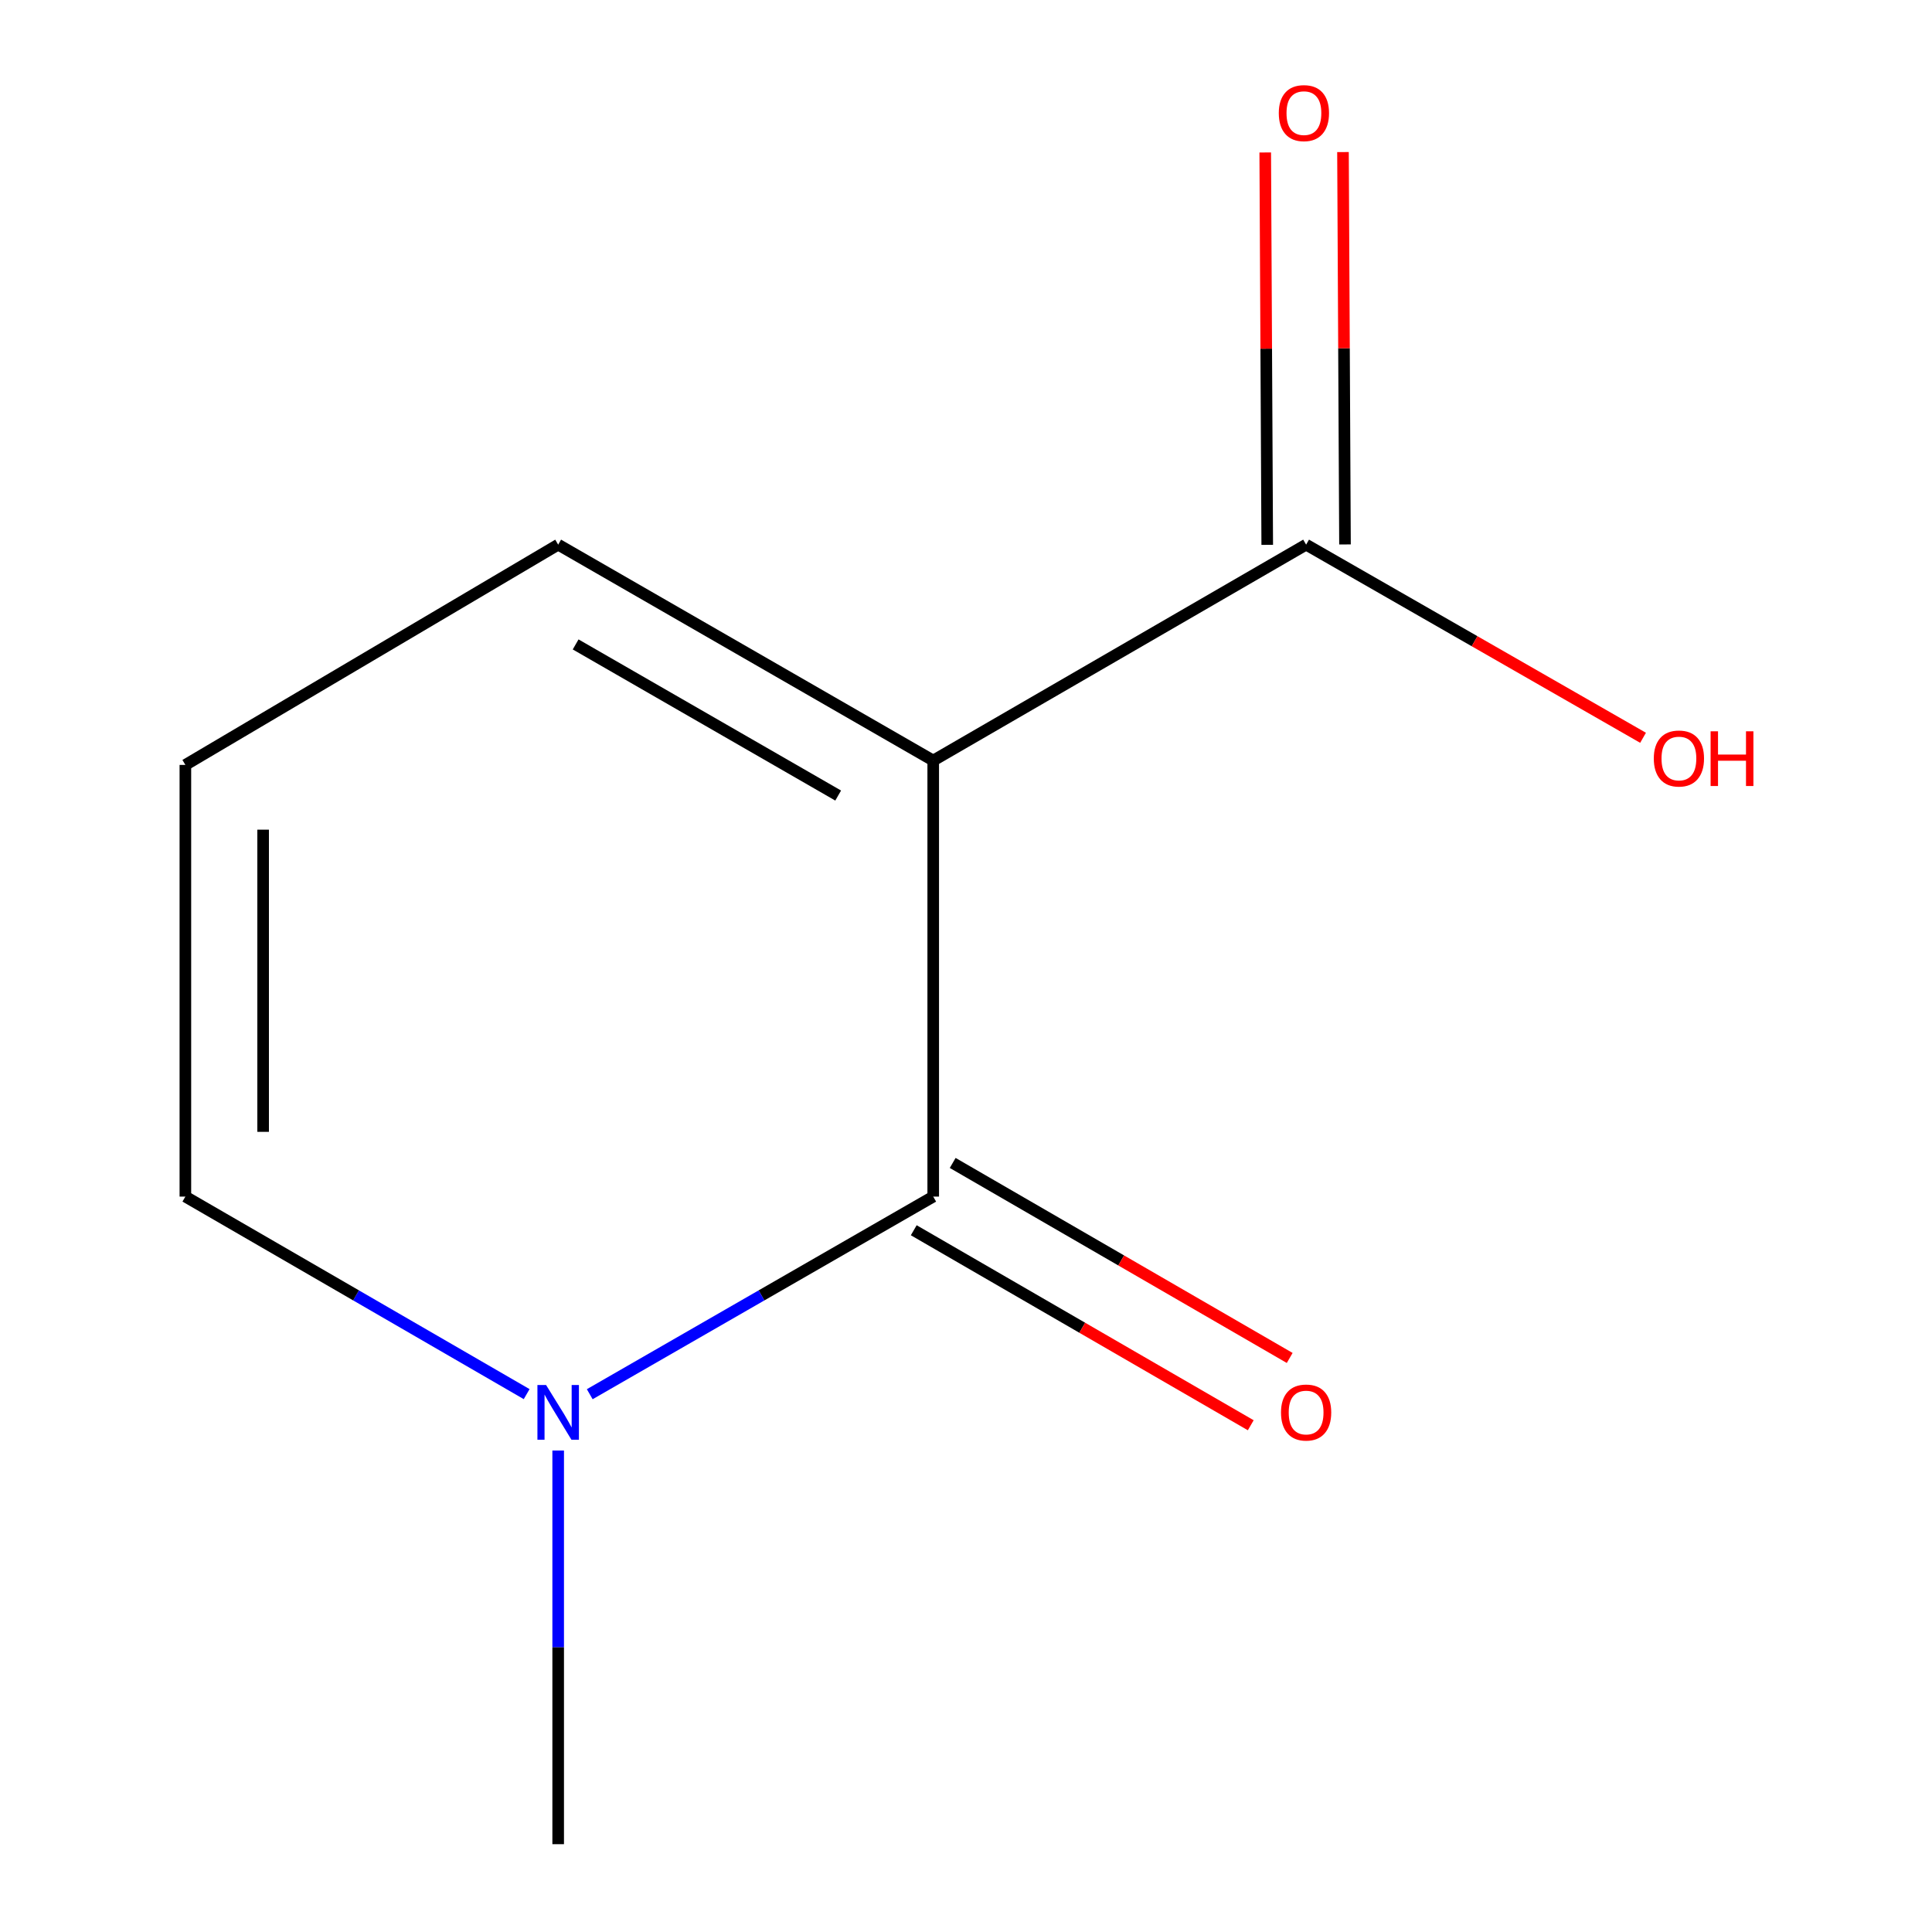 <?xml version='1.0' encoding='iso-8859-1'?>
<svg version='1.1' baseProfile='full'
              xmlns='http://www.w3.org/2000/svg'
                      xmlns:rdkit='http://www.rdkit.org/xml'
                      xmlns:xlink='http://www.w3.org/1999/xlink'
                  xml:space='preserve'
width='1000px' height='1000px' viewBox='0 0 1000 1000'>
<!-- END OF HEADER -->
<rect style='opacity:1.0;fill:#FFFFFF;stroke:none' width='1000' height='1000' x='0' y='0'> </rect>
<path class='bond-0' d='M 483.035,393.66 L 483.035,619.356' style='fill:none;fill-rule:evenodd;stroke:#000000;stroke-width:6px;stroke-linecap:butt;stroke-linejoin:miter;stroke-opacity:1' />
<path class='bond-2' d='M 483.035,393.66 L 676.042,281.908' style='fill:none;fill-rule:evenodd;stroke:#000000;stroke-width:6px;stroke-linecap:butt;stroke-linejoin:miter;stroke-opacity:1' />
<path class='bond-3' d='M 483.035,393.66 L 288.911,281.908' style='fill:none;fill-rule:evenodd;stroke:#000000;stroke-width:6px;stroke-linecap:butt;stroke-linejoin:miter;stroke-opacity:1' />
<path class='bond-3' d='M 433.837,411.777 L 297.95,333.551' style='fill:none;fill-rule:evenodd;stroke:#000000;stroke-width:6px;stroke-linecap:butt;stroke-linejoin:miter;stroke-opacity:1' />
<path class='bond-1' d='M 483.035,619.356 L 394.143,670.498' style='fill:none;fill-rule:evenodd;stroke:#000000;stroke-width:6px;stroke-linecap:butt;stroke-linejoin:miter;stroke-opacity:1' />
<path class='bond-1' d='M 394.143,670.498 L 305.25,721.641' style='fill:none;fill-rule:evenodd;stroke:#0000FF;stroke-width:6px;stroke-linecap:butt;stroke-linejoin:miter;stroke-opacity:1' />
<path class='bond-5' d='M 472.956,636.773 L 560.172,687.242' style='fill:none;fill-rule:evenodd;stroke:#000000;stroke-width:6px;stroke-linecap:butt;stroke-linejoin:miter;stroke-opacity:1' />
<path class='bond-5' d='M 560.172,687.242 L 647.388,737.71' style='fill:none;fill-rule:evenodd;stroke:#FF0000;stroke-width:6px;stroke-linecap:butt;stroke-linejoin:miter;stroke-opacity:1' />
<path class='bond-5' d='M 493.114,601.938 L 580.33,652.406' style='fill:none;fill-rule:evenodd;stroke:#000000;stroke-width:6px;stroke-linecap:butt;stroke-linejoin:miter;stroke-opacity:1' />
<path class='bond-5' d='M 580.33,652.406 L 667.546,702.875' style='fill:none;fill-rule:evenodd;stroke:#FF0000;stroke-width:6px;stroke-linecap:butt;stroke-linejoin:miter;stroke-opacity:1' />
<path class='bond-9' d='M 288.911,750.788 L 288.911,852.667' style='fill:none;fill-rule:evenodd;stroke:#0000FF;stroke-width:6px;stroke-linecap:butt;stroke-linejoin:miter;stroke-opacity:1' />
<path class='bond-9' d='M 288.911,852.667 L 288.911,954.545' style='fill:none;fill-rule:evenodd;stroke:#000000;stroke-width:6px;stroke-linecap:butt;stroke-linejoin:miter;stroke-opacity:1' />
<path class='bond-10' d='M 272.597,721.599 L 184.273,670.477' style='fill:none;fill-rule:evenodd;stroke:#0000FF;stroke-width:6px;stroke-linecap:butt;stroke-linejoin:miter;stroke-opacity:1' />
<path class='bond-10' d='M 184.273,670.477 L 95.949,619.356' style='fill:none;fill-rule:evenodd;stroke:#000000;stroke-width:6px;stroke-linecap:butt;stroke-linejoin:miter;stroke-opacity:1' />
<path class='bond-7' d='M 696.165,281.805 L 695.647,180.259' style='fill:none;fill-rule:evenodd;stroke:#000000;stroke-width:6px;stroke-linecap:butt;stroke-linejoin:miter;stroke-opacity:1' />
<path class='bond-7' d='M 695.647,180.259 L 695.128,78.713' style='fill:none;fill-rule:evenodd;stroke:#FF0000;stroke-width:6px;stroke-linecap:butt;stroke-linejoin:miter;stroke-opacity:1' />
<path class='bond-7' d='M 655.918,282.01 L 655.4,180.465' style='fill:none;fill-rule:evenodd;stroke:#000000;stroke-width:6px;stroke-linecap:butt;stroke-linejoin:miter;stroke-opacity:1' />
<path class='bond-7' d='M 655.4,180.465 L 654.882,78.919' style='fill:none;fill-rule:evenodd;stroke:#FF0000;stroke-width:6px;stroke-linecap:butt;stroke-linejoin:miter;stroke-opacity:1' />
<path class='bond-8' d='M 676.042,281.908 L 763.242,331.894' style='fill:none;fill-rule:evenodd;stroke:#000000;stroke-width:6px;stroke-linecap:butt;stroke-linejoin:miter;stroke-opacity:1' />
<path class='bond-8' d='M 763.242,331.894 L 850.443,381.88' style='fill:none;fill-rule:evenodd;stroke:#FF0000;stroke-width:6px;stroke-linecap:butt;stroke-linejoin:miter;stroke-opacity:1' />
<path class='bond-6' d='M 288.911,281.908 L 95.949,395.918' style='fill:none;fill-rule:evenodd;stroke:#000000;stroke-width:6px;stroke-linecap:butt;stroke-linejoin:miter;stroke-opacity:1' />
<path class='bond-4' d='M 95.949,619.356 L 95.949,395.918' style='fill:none;fill-rule:evenodd;stroke:#000000;stroke-width:6px;stroke-linecap:butt;stroke-linejoin:miter;stroke-opacity:1' />
<path class='bond-4' d='M 136.196,585.84 L 136.196,429.434' style='fill:none;fill-rule:evenodd;stroke:#000000;stroke-width:6px;stroke-linecap:butt;stroke-linejoin:miter;stroke-opacity:1' />
<path  class='atom-2' d='M 282.651 716.881
L 291.931 731.881
Q 292.851 733.361, 294.331 736.041
Q 295.811 738.721, 295.891 738.881
L 295.891 716.881
L 299.651 716.881
L 299.651 745.201
L 295.771 745.201
L 285.811 728.801
Q 284.651 726.881, 283.411 724.681
Q 282.211 722.481, 281.851 721.801
L 281.851 745.201
L 278.171 745.201
L 278.171 716.881
L 282.651 716.881
' fill='#0000FF'/>
<path  class='atom-6' d='M 663.042 731.121
Q 663.042 724.321, 666.402 720.521
Q 669.762 716.721, 676.042 716.721
Q 682.322 716.721, 685.682 720.521
Q 689.042 724.321, 689.042 731.121
Q 689.042 738.001, 685.642 741.921
Q 682.242 745.801, 676.042 745.801
Q 669.802 745.801, 666.402 741.921
Q 663.042 738.041, 663.042 731.121
M 676.042 742.601
Q 680.362 742.601, 682.682 739.721
Q 685.042 736.801, 685.042 731.121
Q 685.042 725.561, 682.682 722.761
Q 680.362 719.921, 676.042 719.921
Q 671.722 719.921, 669.362 722.721
Q 667.042 725.521, 667.042 731.121
Q 667.042 736.841, 669.362 739.721
Q 671.722 742.601, 676.042 742.601
' fill='#FF0000'/>
<path  class='atom-8' d='M 661.901 58.55
Q 661.901 51.75, 665.261 47.95
Q 668.621 44.15, 674.901 44.15
Q 681.181 44.15, 684.541 47.95
Q 687.901 51.75, 687.901 58.55
Q 687.901 65.43, 684.501 69.35
Q 681.101 73.23, 674.901 73.23
Q 668.661 73.23, 665.261 69.35
Q 661.901 65.47, 661.901 58.55
M 674.901 70.03
Q 679.221 70.03, 681.541 67.15
Q 683.901 64.23, 683.901 58.55
Q 683.901 52.99, 681.541 50.19
Q 679.221 47.35, 674.901 47.35
Q 670.581 47.35, 668.221 50.15
Q 665.901 52.95, 665.901 58.55
Q 665.901 64.27, 668.221 67.15
Q 670.581 70.03, 674.901 70.03
' fill='#FF0000'/>
<path  class='atom-9' d='M 856.003 392.6
Q 856.003 385.8, 859.363 382
Q 862.723 378.2, 869.003 378.2
Q 875.283 378.2, 878.643 382
Q 882.003 385.8, 882.003 392.6
Q 882.003 399.48, 878.603 403.4
Q 875.203 407.28, 869.003 407.28
Q 862.763 407.28, 859.363 403.4
Q 856.003 399.52, 856.003 392.6
M 869.003 404.08
Q 873.323 404.08, 875.643 401.2
Q 878.003 398.28, 878.003 392.6
Q 878.003 387.04, 875.643 384.24
Q 873.323 381.4, 869.003 381.4
Q 864.683 381.4, 862.323 384.2
Q 860.003 387, 860.003 392.6
Q 860.003 398.32, 862.323 401.2
Q 864.683 404.08, 869.003 404.08
' fill='#FF0000'/>
<path  class='atom-9' d='M 885.403 378.52
L 889.243 378.52
L 889.243 390.56
L 903.723 390.56
L 903.723 378.52
L 907.563 378.52
L 907.563 406.84
L 903.723 406.84
L 903.723 393.76
L 889.243 393.76
L 889.243 406.84
L 885.403 406.84
L 885.403 378.52
' fill='#FF0000'/>
</svg>
